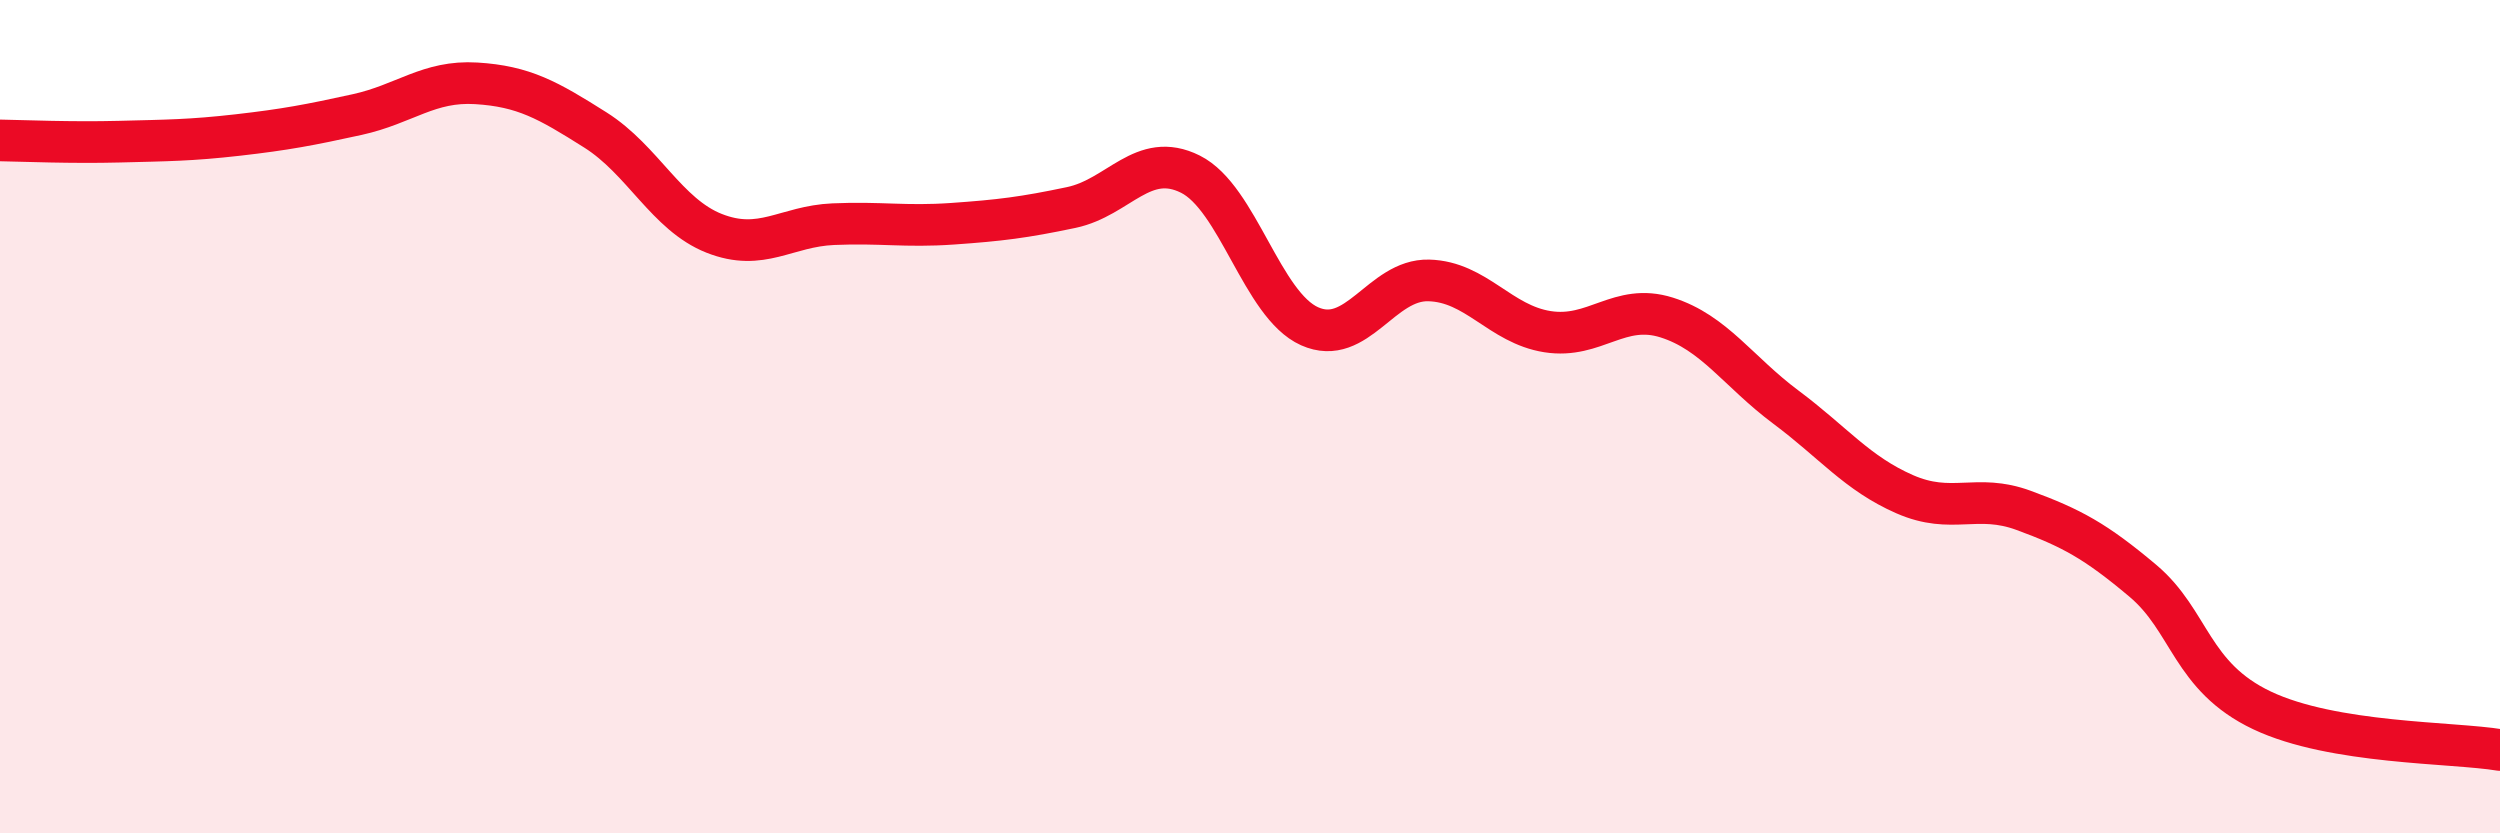 
    <svg width="60" height="20" viewBox="0 0 60 20" xmlns="http://www.w3.org/2000/svg">
      <path
        d="M 0,3.37 C 0.57,3.38 1.72,3.43 2.86,3.4 C 4,3.37 4.57,3.37 5.71,3.24 C 6.85,3.11 7.43,3 8.57,2.75 C 9.71,2.5 10.29,1.93 11.43,2 C 12.57,2.07 13.15,2.4 14.29,3.12 C 15.43,3.84 16,5.15 17.14,5.6 C 18.28,6.05 18.86,5.43 20,5.38 C 21.14,5.33 21.72,5.45 22.86,5.37 C 24,5.29 24.57,5.22 25.71,4.98 C 26.85,4.74 27.43,3.61 28.57,4.18 C 29.71,4.75 30.29,7.32 31.43,7.83 C 32.57,8.34 33.15,6.7 34.29,6.73 C 35.43,6.76 36,7.78 37.14,7.96 C 38.28,8.14 38.86,7.26 40,7.62 C 41.14,7.98 41.72,8.92 42.86,9.77 C 44,10.62 44.57,11.36 45.71,11.86 C 46.85,12.36 47.43,11.83 48.57,12.25 C 49.71,12.67 50.29,12.98 51.43,13.94 C 52.57,14.9 52.58,16.24 54.29,17.05 C 56,17.86 58.86,17.81 60,18L60 20L0 20Z"
        fill="#EB0A25"
        opacity="0.1"
        stroke-linecap="round"
        stroke-linejoin="round"
      />
      <path
        d="M 0,3.37 C 0.57,3.38 1.72,3.43 2.86,3.4 C 4,3.37 4.57,3.37 5.71,3.24 C 6.85,3.11 7.43,3 8.57,2.75 C 9.71,2.5 10.29,1.93 11.43,2 C 12.57,2.07 13.15,2.4 14.29,3.12 C 15.43,3.84 16,5.15 17.14,5.6 C 18.28,6.05 18.86,5.43 20,5.38 C 21.14,5.33 21.72,5.45 22.86,5.37 C 24,5.29 24.57,5.22 25.71,4.98 C 26.85,4.74 27.43,3.61 28.57,4.18 C 29.71,4.75 30.29,7.32 31.43,7.83 C 32.57,8.34 33.15,6.7 34.29,6.73 C 35.43,6.76 36,7.78 37.14,7.96 C 38.28,8.14 38.86,7.26 40,7.62 C 41.14,7.98 41.72,8.92 42.86,9.77 C 44,10.62 44.57,11.36 45.71,11.86 C 46.85,12.36 47.43,11.83 48.57,12.25 C 49.71,12.67 50.29,12.98 51.43,13.94 C 52.57,14.9 52.58,16.24 54.29,17.05 C 56,17.86 58.86,17.81 60,18"
        stroke="#EB0A25"
        stroke-width="1"
        fill="none"
        stroke-linecap="round"
        stroke-linejoin="round"
      />
    </svg>
  